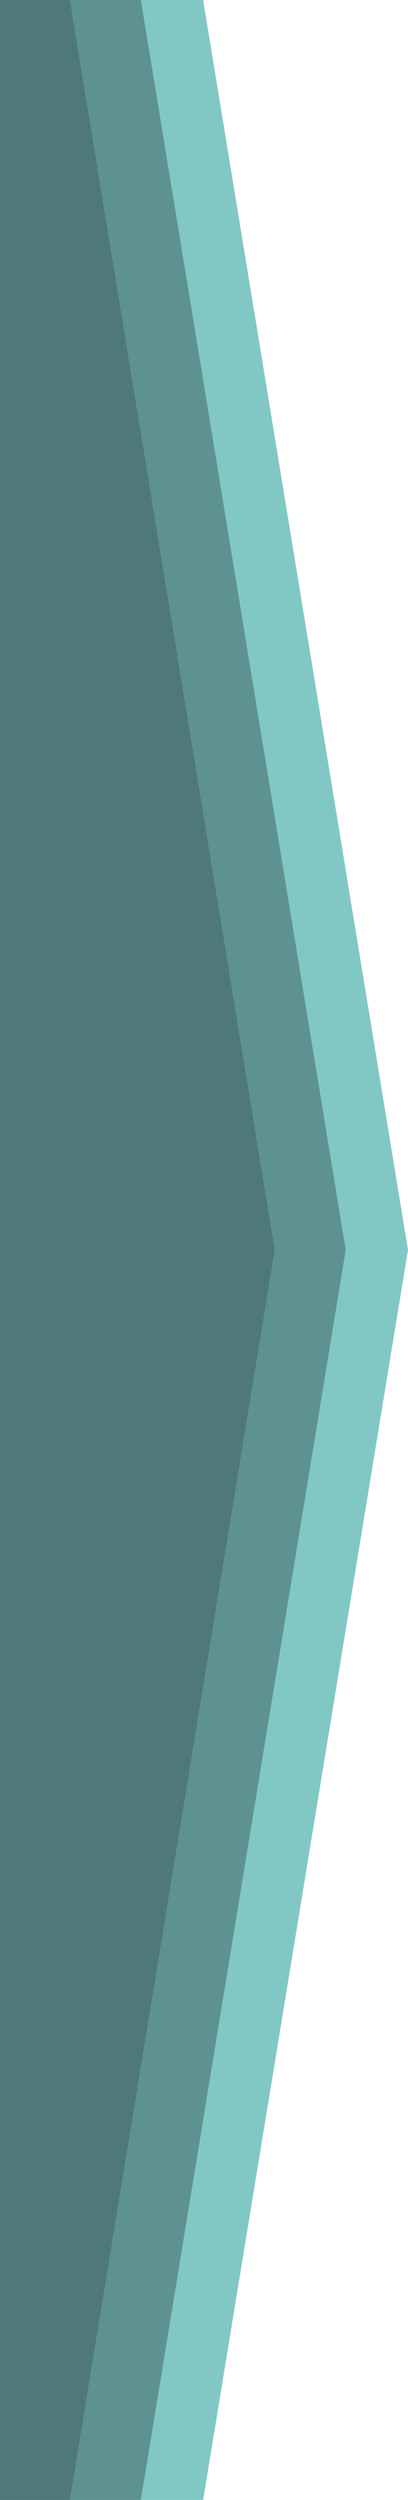 <?xml version="1.0" encoding="utf-8"?>
<!-- Generator: Adobe Illustrator 17.0.0, SVG Export Plug-In . SVG Version: 6.00 Build 0)  -->
<!DOCTYPE svg PUBLIC "-//W3C//DTD SVG 1.1//EN" "http://www.w3.org/Graphics/SVG/1.1/DTD/svg11.dtd">
<svg version="1.1" id="Livello_1" xmlns="http://www.w3.org/2000/svg" xmlns:xlink="http://www.w3.org/1999/xlink" x="0px" y="0px"
	 width="499.66px" height="3061.42px" viewBox="0 0 499.66 3061.42" enable-background="new 0 0 499.66 3061.42"
	 xml:space="preserve">
<polygon fill="#81C8C4" points="-2.073,0 248.794,0 499.66,1530.71 248.794,3061.42 -2.073,3061.42 "/>
<polygon fill="#5E9290" points="-78.34,0 172.526,0 423.392,1530.71 172.526,3061.42 -78.34,3061.42 "/>
<polygon fill="#4E7978" points="-165.34,0 85.526,0 336.393,1530.71 85.526,3061.42 -165.34,3061.42 "/>
</svg>
